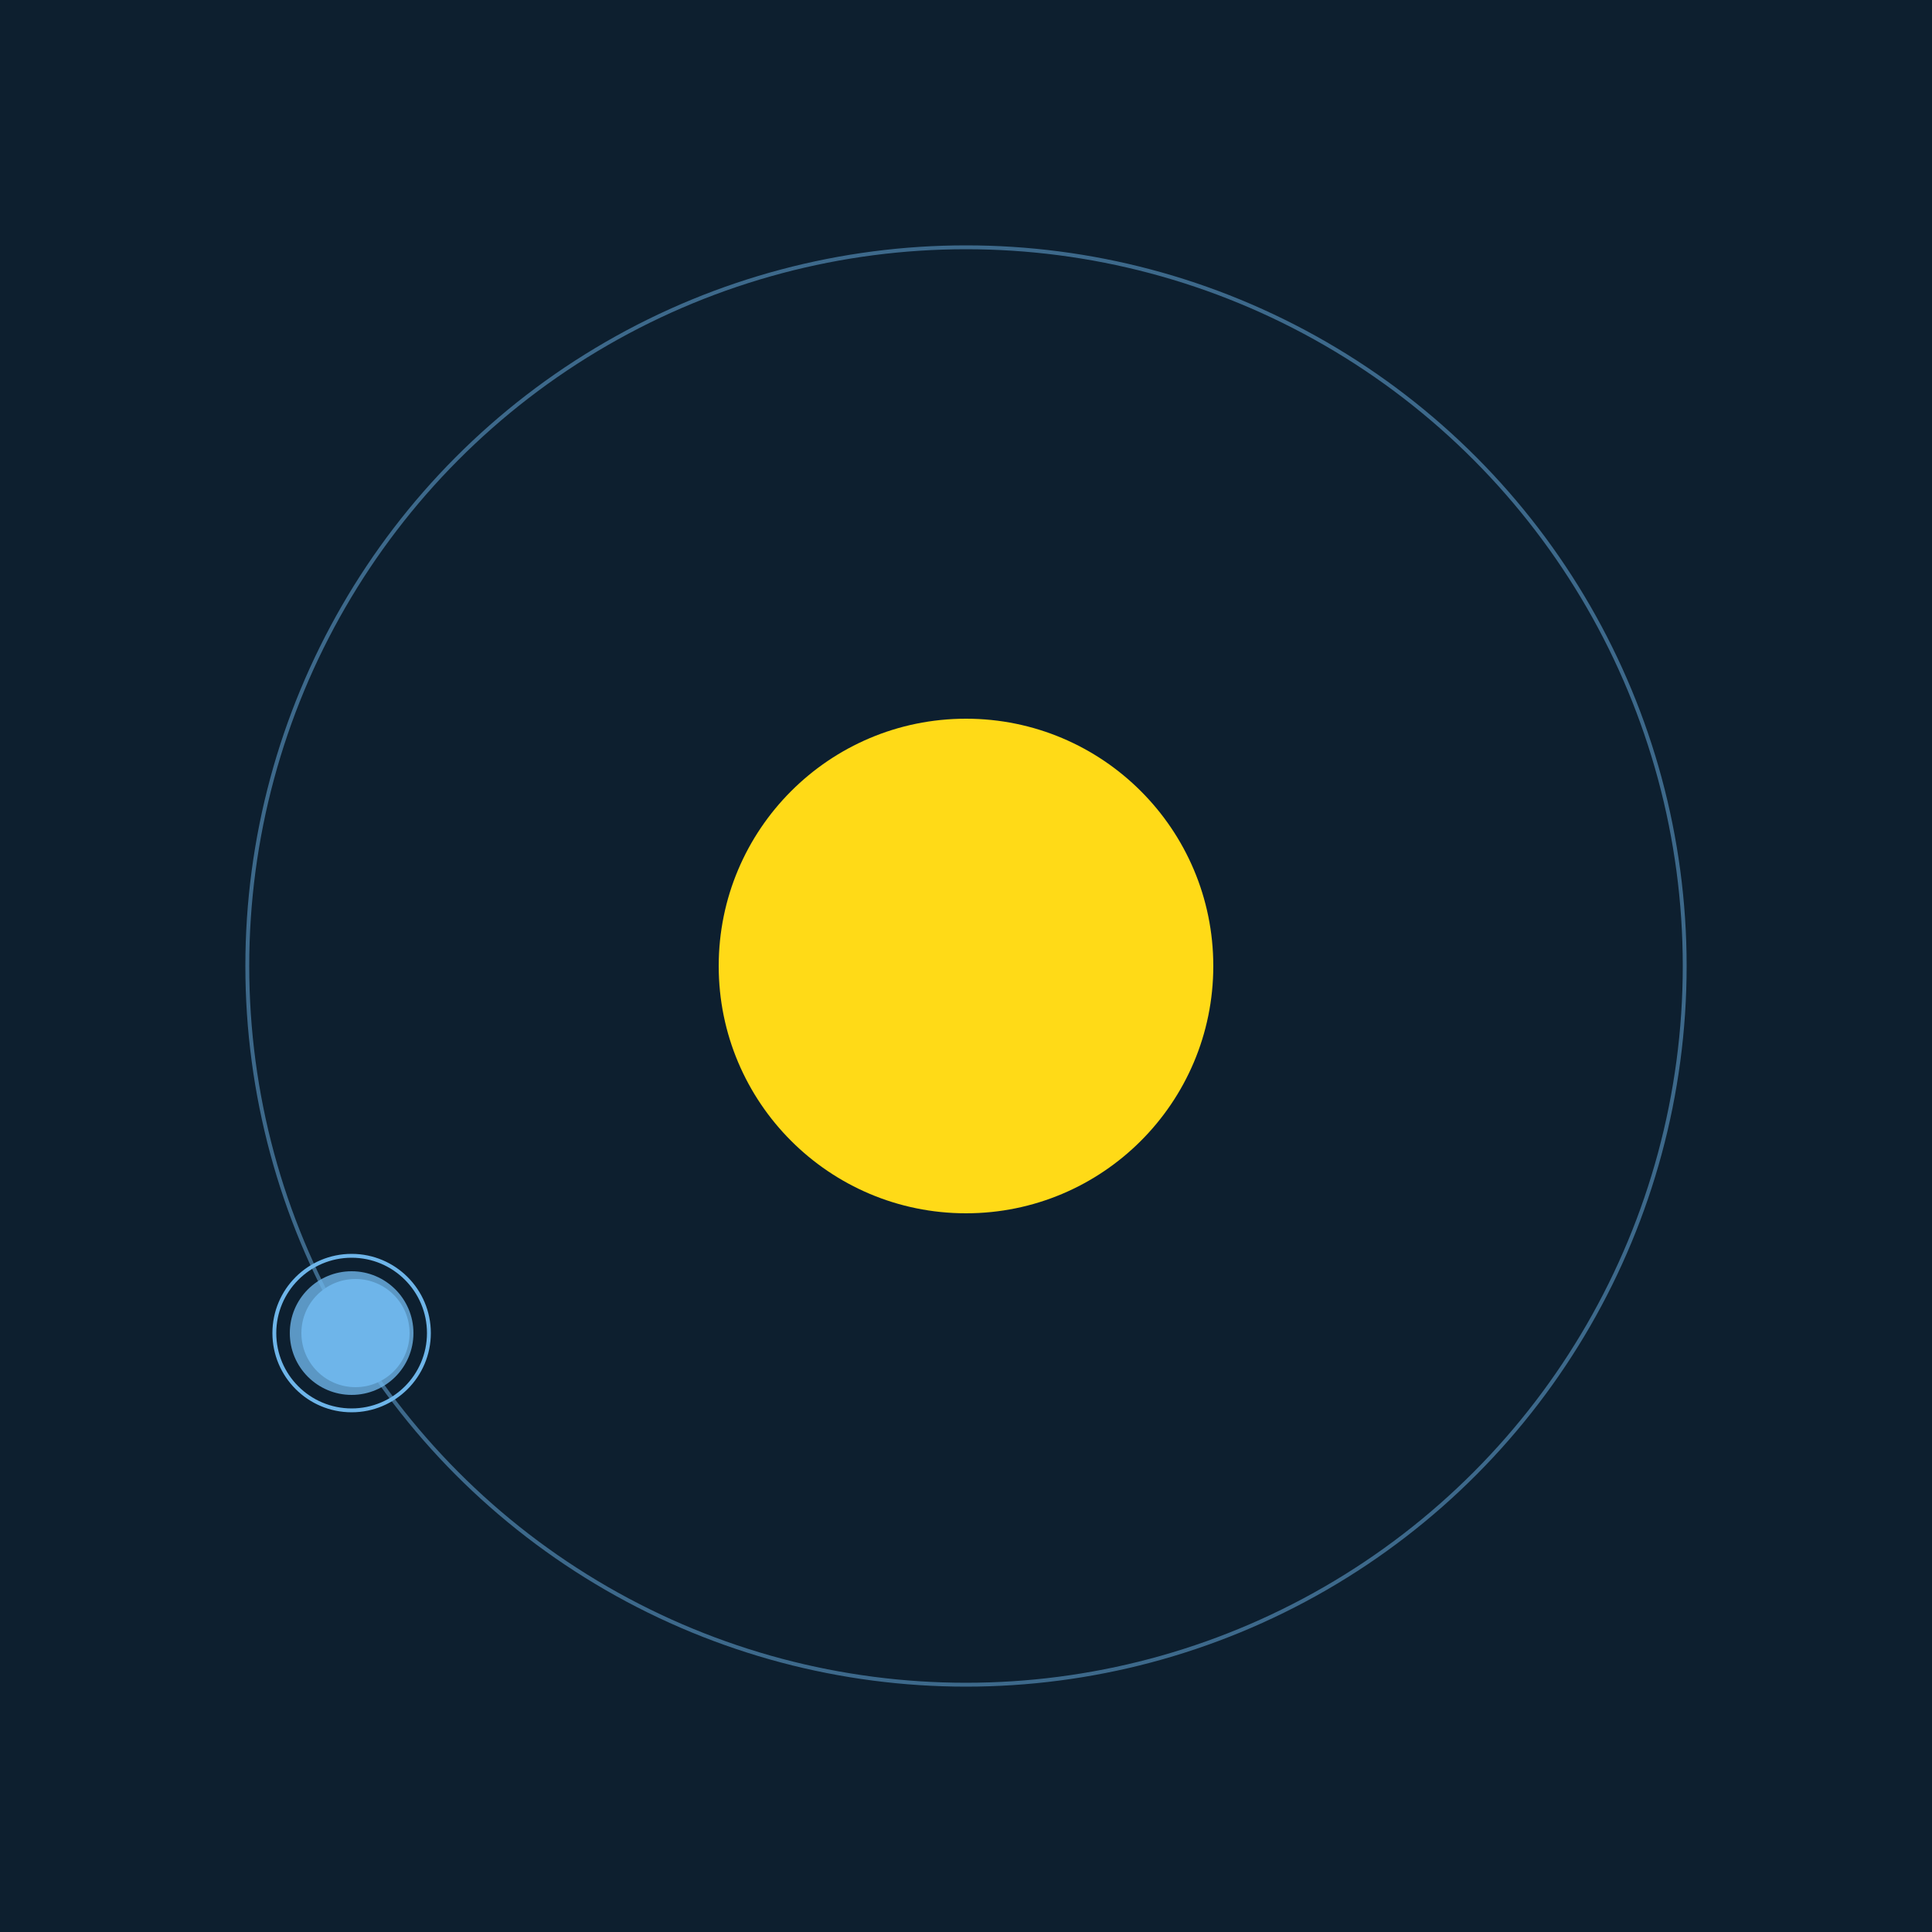<svg width="500" height="500" viewBox="0 0 500 500" xmlns="http://www.w3.org/2000/svg"><rect width="500" height="500" fill="#0D1F2F"></rect><circle cx="250" cy="250" r="64" fill="#FFDA17"/><circle cx="250" cy="250" r="186" fill="none" stroke="rgba(110,181,233,0.5)"/><g><circle cx="92" cy="345" r="14" fill="rgb(110,181,233)"/><circle cx="91" cy="345" r="16" fill-opacity="0.8" fill="rgb(110,181,233)"/><circle cx="91" cy="345" r="20" fill="none" stroke-width="1" stroke="rgb(110,181,233)"/><animateTransform attributeName="transform" type="rotate" from="0 250 250" to="360 250 250" dur="8s" repeatCount="indefinite"></animateTransform></g></svg>